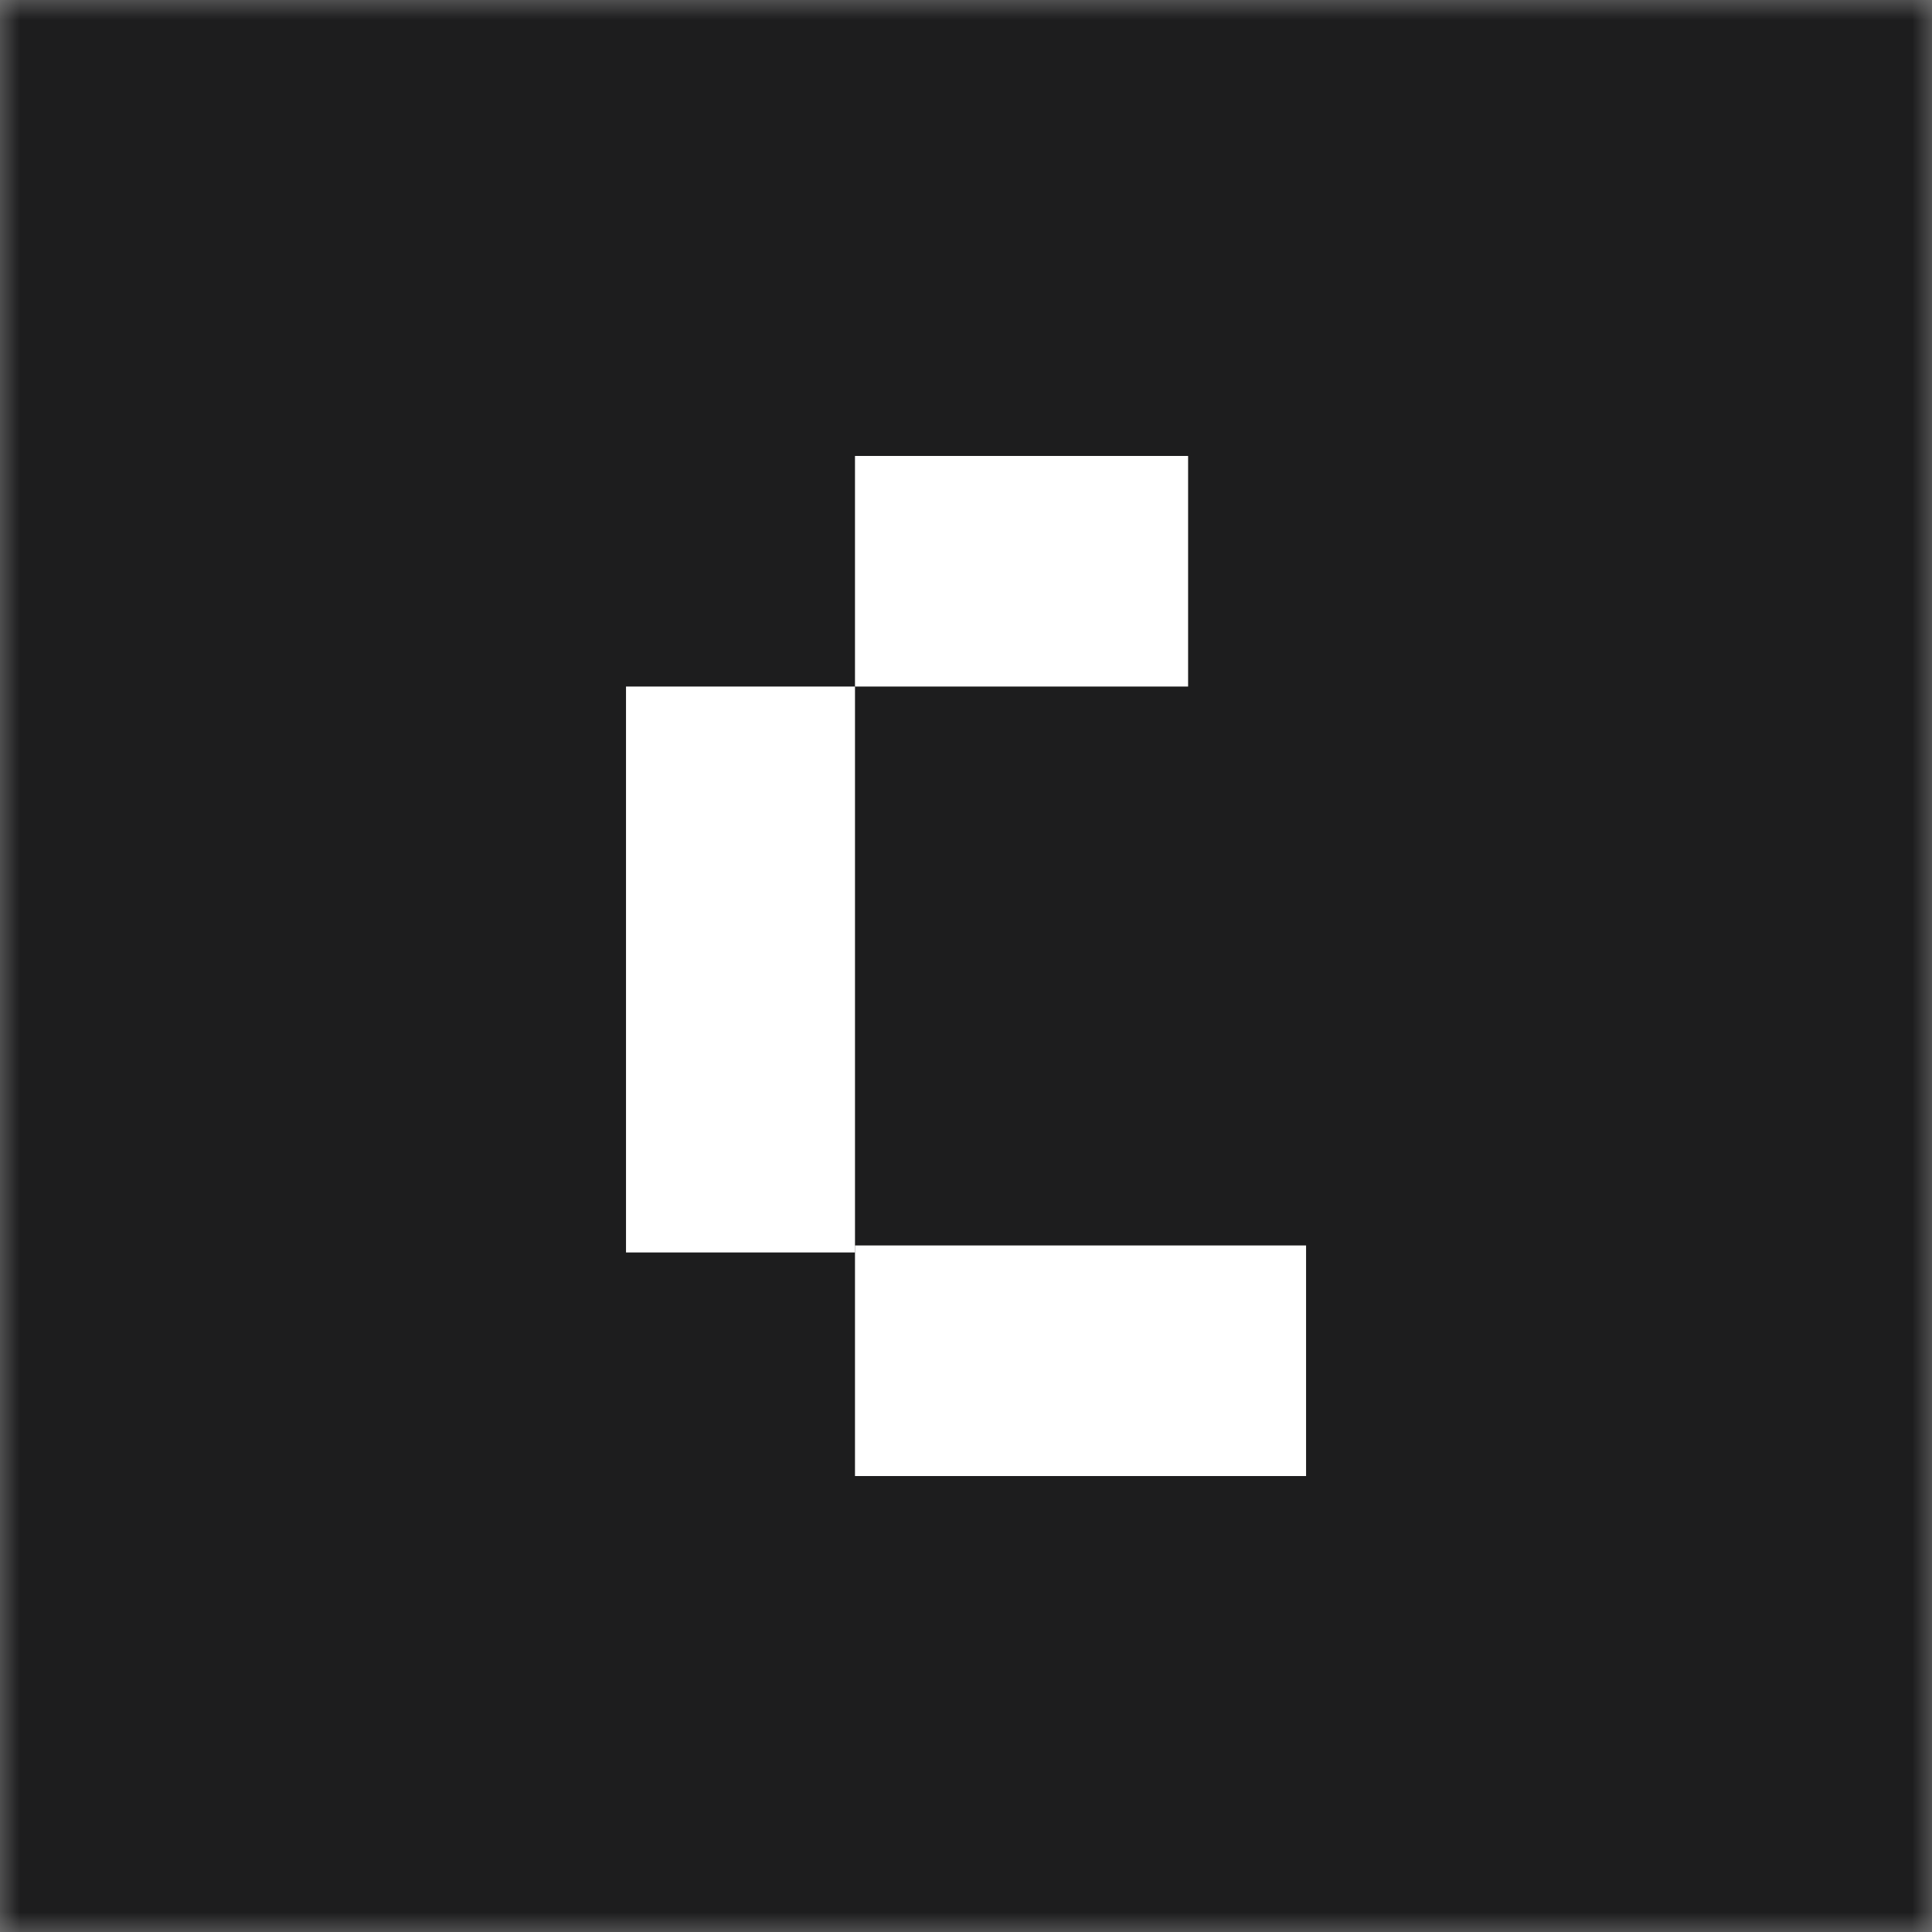 <svg width="48" height="48" viewBox="0 0 48 48" fill="none" xmlns="http://www.w3.org/2000/svg">
<rect x="0" y="0" width="48" height="48" fill="#808080" stroke="none"/>
<g clip-path="url(#clip0_1892_75391)">
<mask id="mask0_1892_75391" style="mask-type:luminance" maskUnits="userSpaceOnUse" x="0" y="0" width="48" height="48">
<path d="M48 0H0V48H48V0Z" fill="white"/>
</mask>
<g mask="url(#mask0_1892_75391)">
<path d="M48 0H0V48H48V0Z" fill="#1D1D1E"/>
<path d="M21.242 11.328H29.518V17.057H21.242V11.328Z" fill="white"/>
<path d="M21.242 30.943H32.449V36.672H21.242V30.943Z" fill="white"/>
<path d="M15.553 17.057H21.242V31.117H15.553V17.057Z" fill="white"/>
</g>
</g>
<defs>
<clipPath id="clip0_1892_75391">
<rect width="48" height="48" fill="white"/>
</clipPath>
</defs>
</svg>
